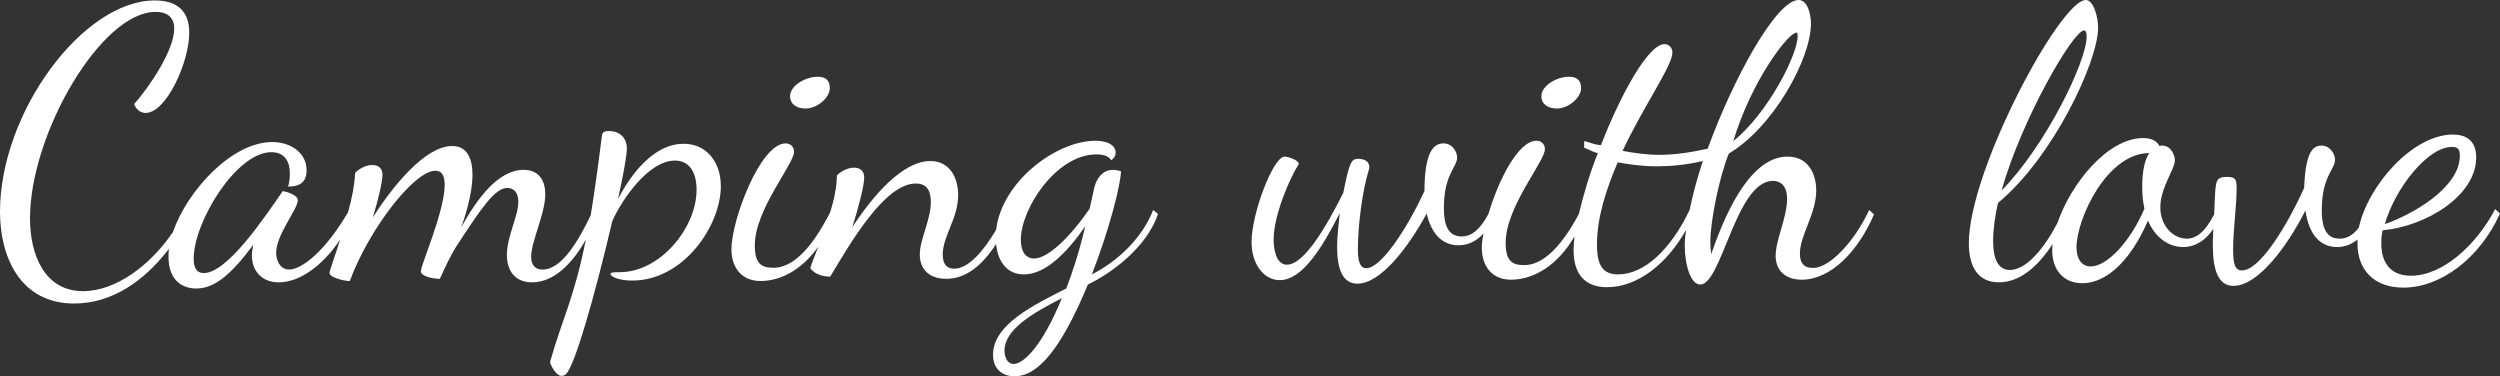 <?xml version="1.0" encoding="utf-8"?>
<!-- Generator: Adobe Illustrator 22.0.1, SVG Export Plug-In . SVG Version: 6.00 Build 0)  -->
<svg version="1.1" id="Livello_1" xmlns="http://www.w3.org/2000/svg" xmlns:xlink="http://www.w3.org/1999/xlink" x="0px" y="0px"
	 viewBox="0 0 566.7 85.3" style="enable-background:new 0 0 566.7 85.3;" xml:space="preserve">
<rect x="0" y="0" width="566.7" height="85.3" fill="#333333" stroke="none"/>
<style type="text/css">
	.st0{fill:#FFFFFF;}
</style>
<path class="st0" d="M163.4,42.2c0,8.9-8.4,21.4-20.1,21.4c-3,0-4.9-0.9-4.9-1.5c0-0.4,0.9-0.4,2.1-0.4c9.1,0,17.4-10,17.4-18.7
	c0-3.6-1.4-6.6-4.9-6.6c-6,0-12,8.8-14.2,13.7c-4,17.1-8.5,32.8-10.5,34.7c-0.3,0.3-0.7,0.4-1,0.4c-1.4,0-2.7-2.9-2.6-3.2
	c2.8-9.9,5.4-14.2,8.1-27.7c-2.9,5.2-7.1,9.7-12.2,9.7c-4,0-5.7-2.8-5.7-6.2c0-4.2,2.6-8.8,2.6-12.1c0-2.2-1.2-3.1-2.5-3.1
	c-2.8,0-5.9,4.6-11.2,12.7c-1.8,2.7-3,5.6-4.1,7.9c-1.4,0-4.3-0.5-4.3-1.7c0-1.5,5.4-13.6,5.4-19.6c0-2-0.6-3.2-2.1-3.2
	c-4.9,0-15.2,13.5-19.4,25c-1.6,0-4.6-0.9-4.6-1.8c0-0.6,1.2-3.7,2.4-7.6c-3.9,5.9-9.2,9.7-13.9,9.7c-4.2,0-6.1-3-6.1-6
	c0-0.7,0.1-1.5,0.3-2.5c-4.9,6.6-8.7,9.9-12.9,9.9c-3.6,0-6.3-2.3-6.3-7.1c0-0.6,0-1.3,0.1-1.9c-5.6,7.3-12.9,12.4-21.5,12.4
	C4.7,68.8,0,58.4,0,48C0,25.5,18.8,0.1,35.1,0.1c4.6,0,7.8,2,7.8,7.3c0,6.7-5.2,18.2-9.9,18.2c-0.9,0-2-0.5-2.6-2
	c3.5-3.9,9.1-12.3,9.1-17.1c0-2.3-1.3-3.8-4.2-3.8C23,2.6,6.8,30.3,6.8,49.5c0,8.4,3.4,16.5,12,16.5c7.5,0,15.3-5.9,20.4-13.4
	c3.3-9.5,13.4-20.4,22.5-20.4c4.4,0,7.8,2.6,7.8,6.4c0,2.8-1.7,3.7-4.2,3.7c0.3-0.9,0.4-2,0.4-3c0-2.6-1.1-4.8-4.2-4.8
	c-8,0-17.6,15.9-17.6,24.1c0,2.3,0.8,3.3,2.3,3.3c5.3,0,13.7-12.5,17.9-18.6c1,0.2,3.4,0.9,3.4,2.1c0,2-4.9,7.8-4.9,11.9
	c0,1.7,0.9,3.8,2.9,3.8c3,0,8.3-4.3,13.4-13c0.9-3.2,1.5-6.4,1.6-8.9c0.7-0.8,2.3-1.8,3.9-1.8c1.5,0,2.3,0.9,2.3,2.2
	c0,1.5-0.9,5.5-2.2,9.7c4.6-7.2,11.9-16.2,18-16.2c3.5,0,4.6,3,4.6,6.5c0,4.3-1.7,9.7-2.6,12c3.6-6.5,8.4-13.1,14.2-13.1
	c3.6,0,4.9,2.6,4.9,5.5c0,4.5-3.2,10.7-3.2,14.2c0,1.5,0.6,2.9,2.6,2.9c4.4,0,8.2-6.7,10.9-12.3c0.8-4.8,1.6-10.6,2.5-17.7
	c0.1-1,0.3-1.4,1.6-1.4c2.9,0,4.1,2,4.1,3.9c0,1.6-0.8,6-2,11.5c2.9-5.6,8.1-12.5,14.8-12.5C159.8,32.5,163.4,36.4,163.4,42.2z
	 M182.6,24.6c2.7,0,5.5-2.5,5.5-4.6c0-2-1.1-2.6-2.8-2.6c-2.7,0-6.2,2-6.2,4.4C179.1,23.7,180.7,24.6,182.6,24.6z M261.4,47.6
	l1.1,0.9c-2.6,7.7-10.7,13.5-15.9,16c-4.8,11.5-10.2,20.8-16.6,20.8c-2.5,0-4.9-1.4-4.9-4.9c0-6.9,9.5-11.4,16.6-15
	c1.5-3.9,3-8.5,4.3-14.1c-4.3,6.2-9.1,10.9-13.9,10.9c-3.7,0-5.9-2.7-6.3-6.9c-3.1,4.8-6.8,7.9-11.3,7.9c-4,0-6-2.3-6-5.5
	c0-3.5,2.5-7.8,2.5-11.9c0-3.2-1.4-4.2-3.4-4.2c-7.1,0-14.9,13.6-19.4,21.1c-1.8,0-3.6-0.6-4.5-1.9c0-0.4,0.8-2.3,1.8-4.9
	c-3.6,5.1-8.4,7.8-13.1,7.8c-4.4,0-6.6-3.2-6.6-7.2c0-6.5,6.5-24,12.3-24c1,0,1.9,0.7,1.9,1.9c0,2.8-8.9,13.1-8.9,21.2
	c0,4.1,1.4,5.1,4.2,5.1c3.8,0,8.1-3.2,12.9-12.6c0.9-2.9,1.5-5.9,1.5-8.3c0.7-0.8,2.3-1.8,3.9-1.8c1.5,0,2.3,0.9,2.3,2.2
	c0,1.8-1.2,6.6-2.7,11.3c4.5-6.9,11.3-15,17.7-15c4.4,0,6.3,3.8,6.3,7.7c0,5.3-3.5,9.3-3.5,13.5c0,2.4,1.1,3.2,2.6,3.2
	c3.3,0,6.7-4.1,9.5-8.8c1.3-11,13.7-20.2,22.5-20.2c3.2,0,4.6,1.3,4.6,2.7c0,1-0.8,1.6-1,1.7c-0.6-0.9-1.7-1.3-3.4-1.3
	c-9,0-17.1,12.2-17.1,19.4c0,2.7,1.2,4.2,3,4.2c3.2,0,8.3-5,12.6-11.3l1-4.5c0.3-1.6,1.5-4.3,4.3-4.3c0.5,0,1.1,0.1,1.8,0.3
	c0,2.8-2.6,13.2-6.6,23.4C253.1,59.4,258.9,54.1,261.4,47.6z M240.7,67.6c-6.7,3.4-13,7.1-13,11.9c0,1.8,0.9,3,2,3
	C231.9,82.6,236.2,78.6,240.7,67.6z M352.9,24.6c2.7,0,5.5-2.5,5.5-4.6c0-2-1.1-2.6-2.8-2.6c-2.7,0-6.2,2-6.2,4.4
	C349.4,23.7,351,24.6,352.9,24.6z M423.7,47.6l1.1,1c-3.6,8.4-9.8,14.8-16.4,14.8c-3.9,0-5.9-2.3-5.9-5.4c0-3.6,2.6-8.8,2.6-12.9
	c0-3-1.5-4.1-3.2-4.1c-8.4,0-11.6,23.5-16.5,23.5c-2.1,0-3.5-4.3-3.5-8.9c0-1,0.1-2.2,0.3-3.5c-4.3,7.7-11,13-17.9,13
	c-4.9,0-7.6-2.8-7.6-8.4c0-0.9,0.1-1.9,0.2-3.1c-3.7,6.4-9.1,9.8-14.4,9.8c-4.4,0-6.6-3.2-6.6-7.2c0-0.9,0.1-2,0.4-3.3
	c-1.9,2.1-3.9,2.7-5.7,2.7c-3.5,0-6.1-2.4-7.2-7.2c-4.3,7.9-10.5,15.9-15.7,15.9c-3.6,0-4.6-3.8-4.6-8.3c0-2.3,0.3-5,0.6-7.7
	c-3.8,7.5-8.4,15.2-13.6,15.2c-3.8,0-6.4-3.9-6.4-8.6c0-6.5,4.9-19.4,7.5-19.4c0.6,0,3.2,0.7,3.2,1.7c-1.9,2.9-5.7,11.5-5.7,17.1
	c0,1.4,0.3,5.7,3,5.7c3.9,0,8.9-8.5,12.8-16.3c1.4-7,1.8-7.7,3.4-7.7c1.4,0,2.5,0.6,2.5,1.9c0,0.3-0.1,0.6-0.2,0.9
	c-1.3,4.2-2.4,12-2.4,17.8c0,2.6,0.5,4.2,1.9,4.2c3.5,0,9.5-9.5,13.2-17.5c0-8.9,2.1-10.8,4.3-10.8c2.1,0,3.1,2,3.1,3.2
	c0,2.2-3,3.8-3,11.4c0,2.8,0.4,6.5,4,6.5c2.2,0,4.1-1.4,6.1-5.1c2.2-7.5,6.7-16.6,10.9-16.6c1,0,1.9,0.7,1.9,1.9
	c0,2.8-8.9,13.1-8.9,21.2c0,4.1,1.4,5.1,4.2,5.1c3.6,0,7.8-3,12.4-11.6c1-4.3,2.5-9.3,4.3-13.8c-1.1-0.2-2.1-0.9-3.1-1.2v-1.5
	c0.9,0.1,2.1,0.8,3.8,0.9c4.8-12.3,10.9-22.9,14.4-22.9c0.9,0,1.8,0.7,1.8,1.9c0,3-6.4,11.9-11.3,22.3c2.8,0.5,5.4,0.9,8.3,0.9
	c3.1,0,6.5-0.4,11-1.4c5.9-16.2,15.6-33.7,20.6-33.7c2,0,2.8,3.1,2.8,5.4c0,7.9-8.5,23.4-18.6,29.4c-2.1,5-4.2,15.3-4.2,19.9
	c0,1.3,0.1,2.1,0.2,2.9c4-11.7,9.7-22.1,17.3-22.1c4.7,0,6.5,3.9,6.5,7.7c0,5.3-3.7,10.1-3.7,14.3c0,2.3,1.1,3.2,2.6,3.2
	C414.3,61.2,420.3,55,423.7,47.6z M392.9,32c7.8-6.3,14.6-19.5,14.6-23.9c0-0.5-0.1-0.7-0.3-0.7C405.4,7.4,397.1,18.1,392.9,32z
	 M386,36.5c-3.9,0.9-7.3,1.2-10.5,1.2c-3.2,0-6-0.4-8.8-0.9c-2.6,6.1-4.7,12.5-4.7,18.6c0,4.9,1.4,6.8,4.8,6.8
	c5.9,0,11.9-5.6,16.2-14.6C383.8,43.8,384.6,40.8,386,36.5z M566.7,48.4c-4.6,10.2-13.5,16.8-21.9,16.8c-6.9,0-10.4-4.3-10.4-9.9
	c0-0.3,0-0.7,0-1c-1.6,1.3-3.2,1.7-4.6,1.7c-3.8,0-6.4-2.7-7.2-8.3c-4.2,8.3-10.8,17.1-16.3,17.1c-3.6,0-4.7-3.8-4.7-9.4
	c0-0.1,0-1.2,0.1-3.5c-2.1,3.1-4.6,4.1-6.8,4.1c-3.2,0-6.3-2-8-6c-3.6,8.4-9,14.2-14.9,14.2c-4.3,0-6.8-3.1-6.8-7.4
	c0-0.5,0-1,0.1-1.5c-3.6,5.5-7.7,8.7-12.2,8.7c-4.9,0-6.8-3.8-6.8-8.8C446.2,38.8,467,0,472.8,0c1.8,0,2.8,3.9,2.8,6.3
	c0,7.6-10.2,29.4-22.7,39.7c-0.7,3.1-1.1,6.1-1.1,8.6c0,4.4,1.3,6.6,3.8,6.6c3.8,0,7.9-5.1,10.8-10.7c3-8.8,11.3-19.2,19.4-19.2
	c2.1,0,3.2,0.8,3.7,1.8c0.2-0.1,0.3-0.1,0.6-0.1c2.1,0,2.9,2.3,2.9,3.3c0,2.1-3.3,6.2-3.3,10.7c0,4.3,3,7.1,6,7.1
	c2.2,0,4.2-1.6,6.2-5.5c0.1-1.3,0.1-2.8,0.2-4.5c0.2-3.1,0.3-4,2.7-4c2,0,2.2,0.6,2.2,2.7c0,3.8-0.8,9.3-0.8,13.7
	c0,3.3,0.4,4.8,2,4.8c4.2,0,10.5-10.7,14.1-18.7c0.3-7.7,1.8-9.6,3.9-9.6c2.1,0,3.1,2,3.1,3.2c0,2.2-3,3.8-3,11.4
	c0,2.8,0.4,6.5,4,6.5c1.6,0,3-0.7,4.4-2.5c2.1-9.7,12.3-21.1,21.3-21.1c2.6,0,5.3,1,5.3,5.2c0,8.7-11.4,15.6-21.2,16.5
	c-0.3,1.1-0.3,2.2-0.3,3.1c0,3.5,1.5,7.2,6.7,7.2c7.2,0,14.8-6.9,19.1-15.1L566.7,48.4z M540.6,50.8c6.1-2.1,17-8.2,17-15.5
	c0-1.3-0.3-2-1.8-2C550.3,33.3,542.9,42.7,540.6,50.8z M453.7,43.2c9.9-10,19.3-29.2,19.3-34.9c0-1.1-0.3-1.4-0.6-1.4
	C470,6.9,458.4,26.7,453.7,43.2z M487.2,34.7c-9.6,0-16.5,14.9-16.5,21.4c0,2.6,1.2,4.3,3.2,4.3c3.8,0,9.1-5.8,12.2-13.1
	c-0.3-1.4-0.5-2.9-0.5-4.9C485.6,38.6,486.2,36.2,487.2,34.7z"/>
</svg>
